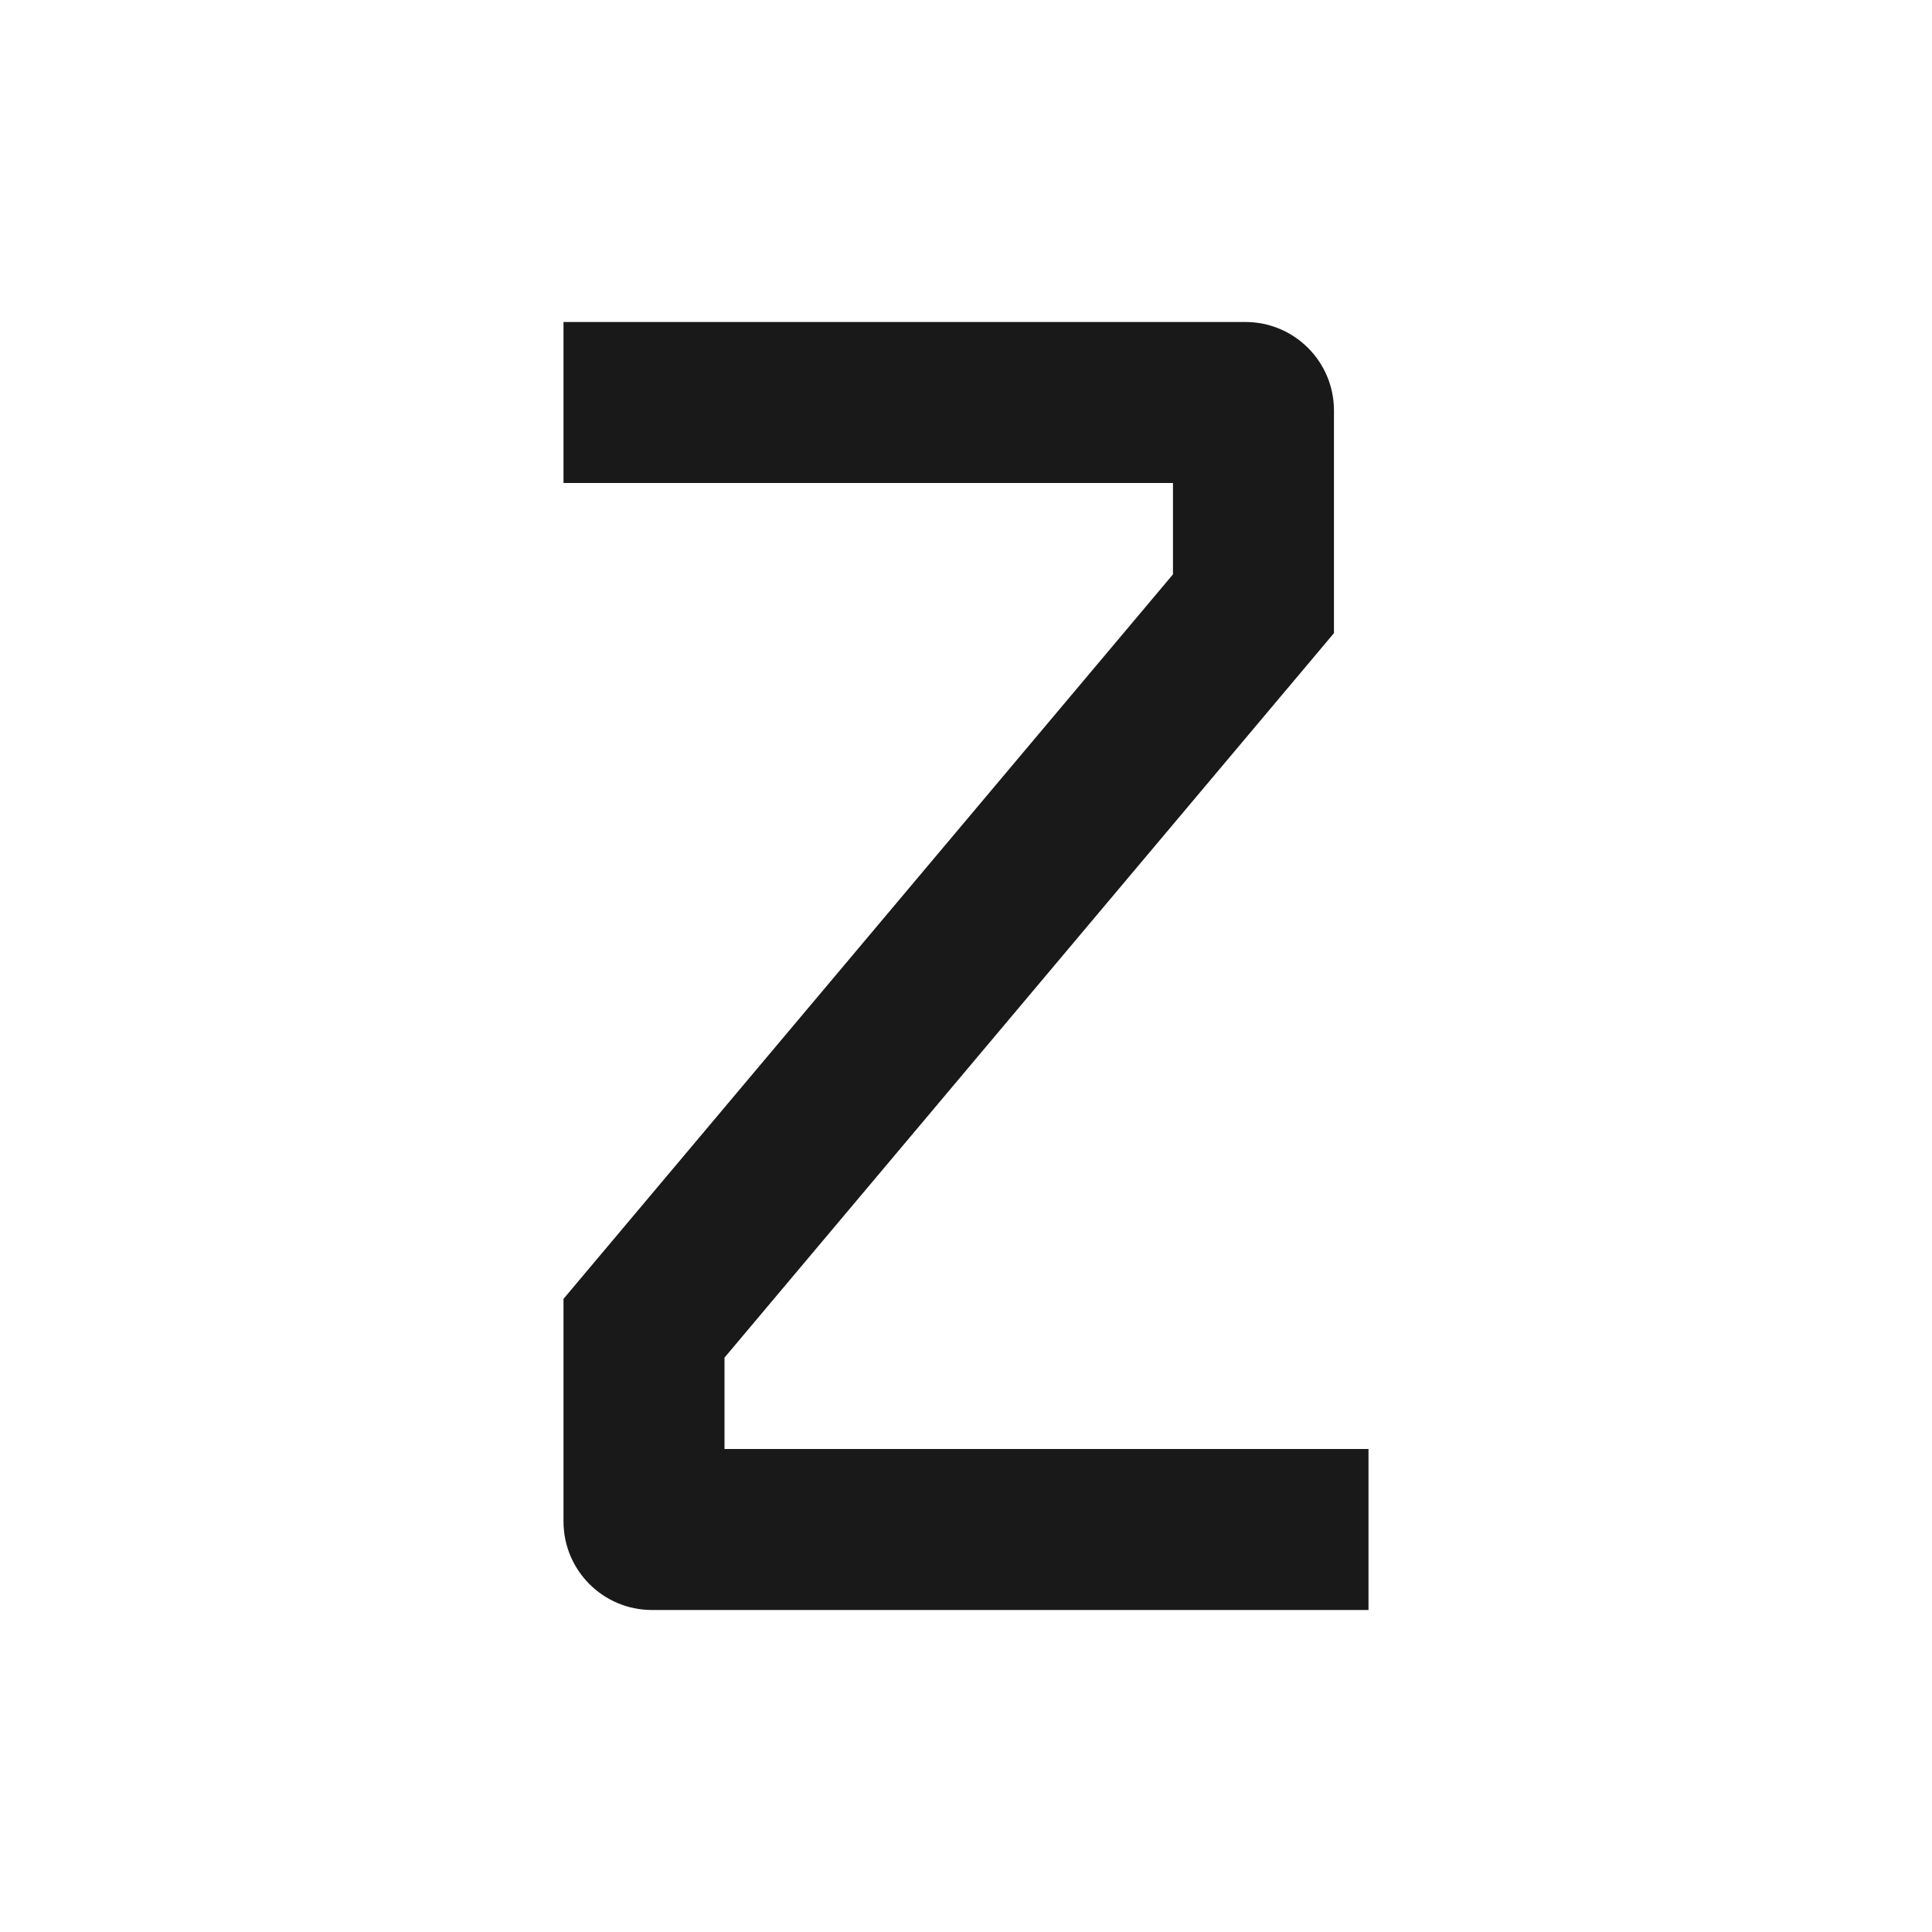 <?xml version="1.0" encoding="UTF-8"?>
<svg xmlns="http://www.w3.org/2000/svg" viewBox="0 0 24 24" class="design-iconfont">
  <path fill-rule="evenodd" clip-rule="evenodd" d="M16.571 5.1C16.571 4.492 16.079 4 15.471 4H7V6H14.571V7.135L7 16.135V18.9C7 19.508 7.492 20 8.1 20H17V18H9V16.865L16.571 7.865V5.1Z" fill="#000" fill-opacity=".9"></path>
</svg>
